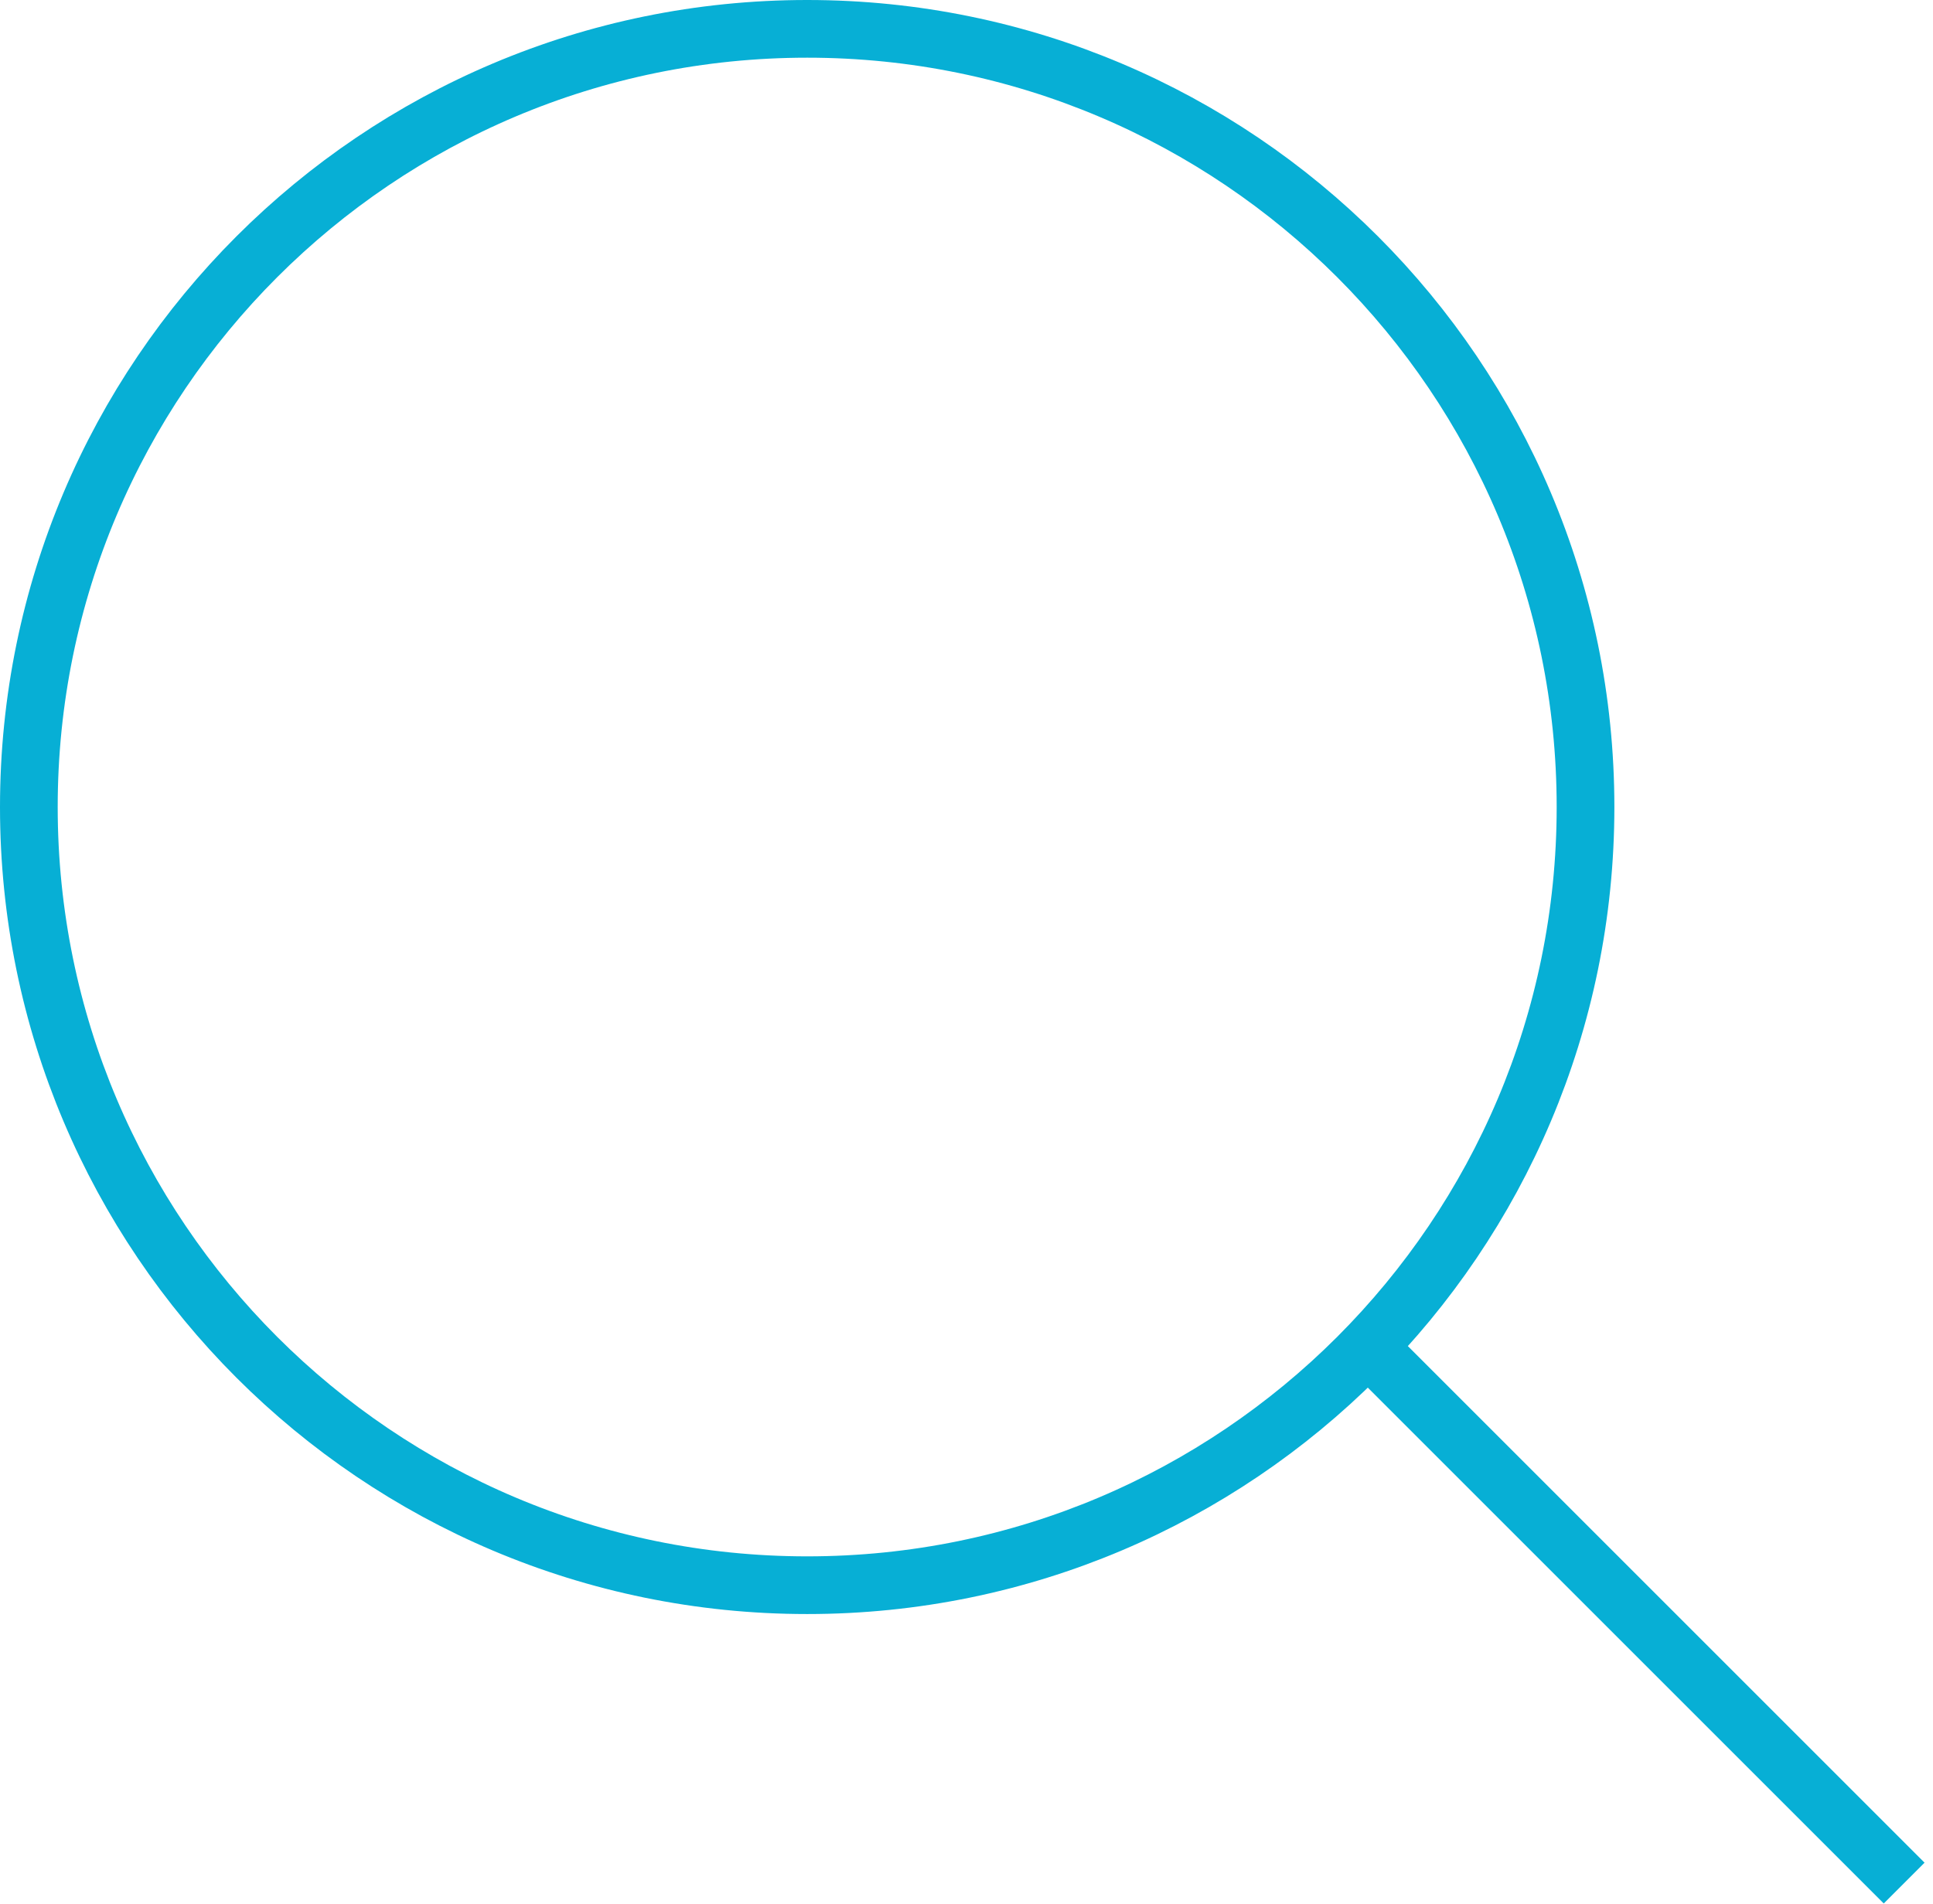 <svg width="67" height="66" viewBox="0 0 67 66" fill="none" xmlns="http://www.w3.org/2000/svg">
<path d="M48.065 47.348L66 65.283" stroke="#07AFD5" stroke-width="2"/>
<path d="M27.979 1C42.878 1 54.956 13.079 54.956 27.979C54.956 42.878 42.878 54.956 27.979 54.956C13.079 54.956 1 42.878 1 27.979C1 13.079 13.079 1 27.979 1Z" stroke="#07AFD5" stroke-width="2"/>
</svg>
